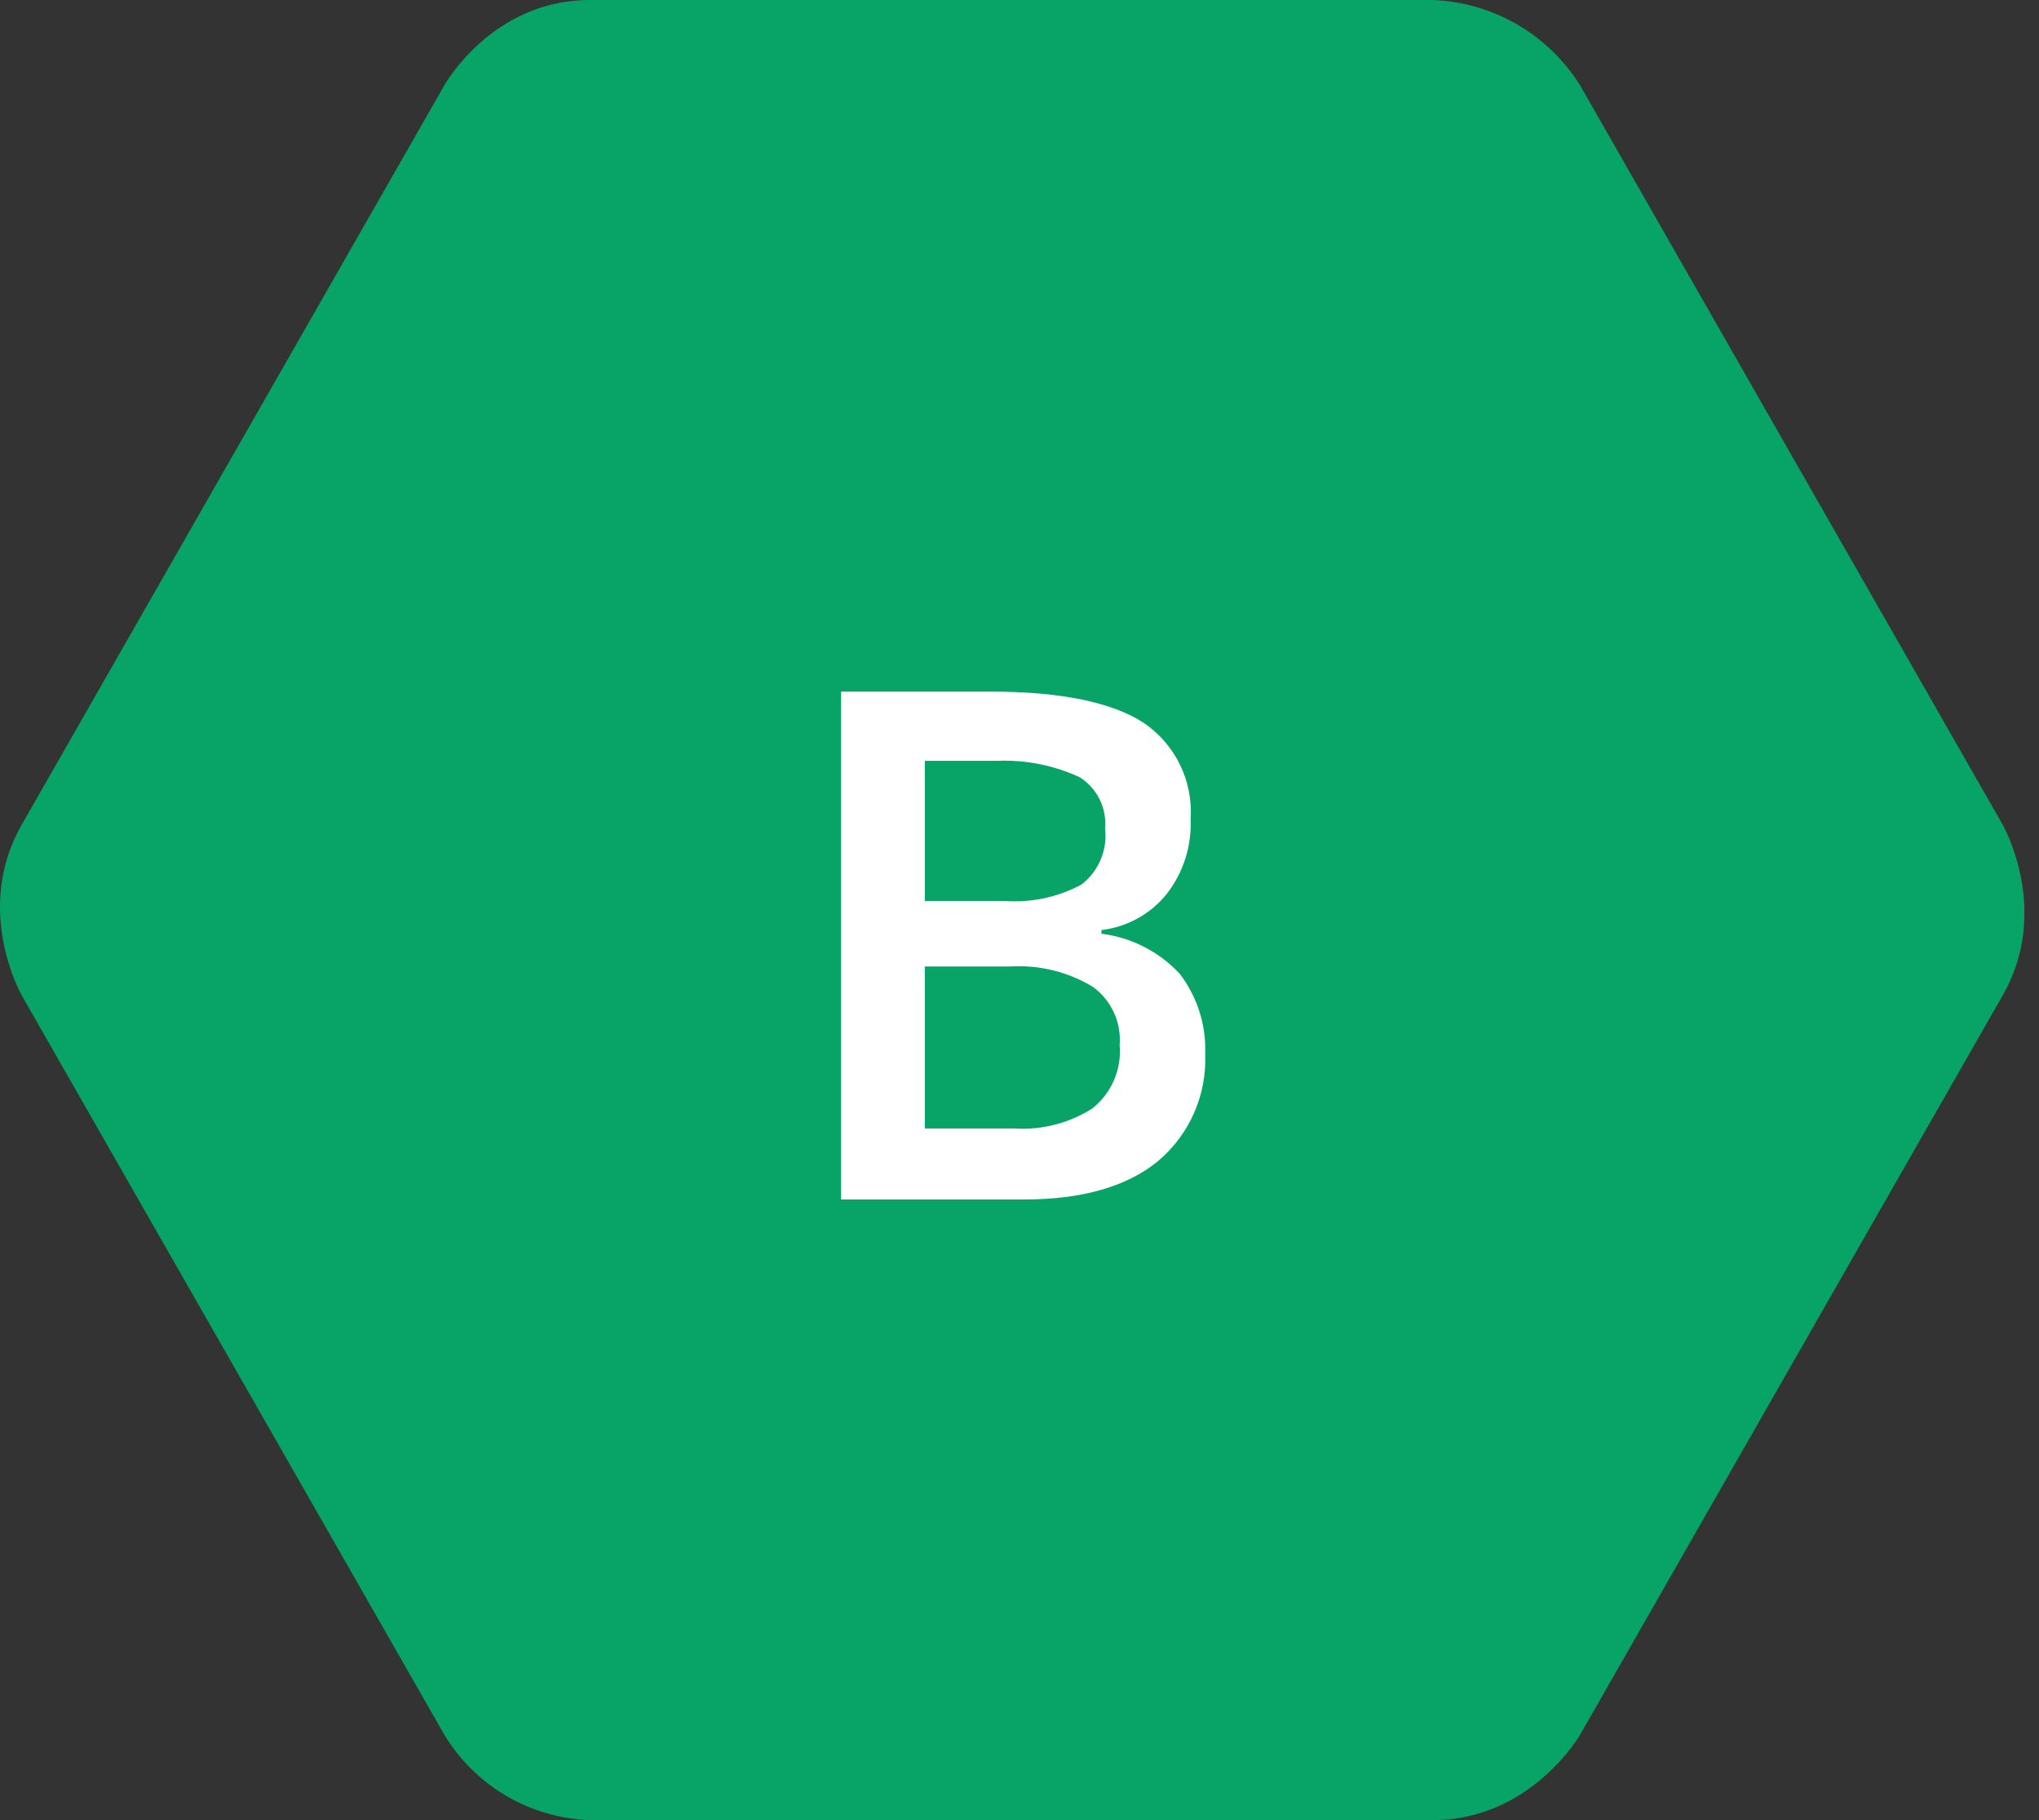 <?xml version="1.0" encoding="UTF-8"?> <svg xmlns="http://www.w3.org/2000/svg" width="112" height="100" viewBox="0 0 112 100"><rect x="0" y="0" width="112" height="100" fill="#333333" stroke="none"/><g fill="none" fill-rule="evenodd"><path fill="#07A367" d="M32.4,0 L78.7,0 C82.012,0.127 85.046,1.888 86.8,4.7 L110,45.3 C110,45.3 112.7,50 110,54.7 L86.8,95.3 C86.8,95.3 84.1,100 78.7,100 L32.4,100 C29.11,99.888 26.1,98.119 24.4,95.3 L1.2,54.7 C1.2,54.7 -1.5,50 1.2,45.3 L24.4,4.7 C24.4,4.7 27,0 32.4,0 Z"></path><path fill="#FFFFFF" fill-rule="nonzero" d="M46.2,38 L54.5,38 C58.3,38 61.1,38.6 62.8,39.7 C64.55,40.876 65.541,42.896 65.4,45 C65.462,46.477 65.002,47.929 64.1,49.1 C63.208,50.213 61.916,50.931 60.5,51.1 L60.5,51.3 C62.147,51.505 63.67,52.284 64.8,53.5 C65.764,54.759 66.259,56.315 66.2,57.9 C66.296,60.164 65.335,62.343 63.6,63.8 C61.9,65.2 59.4,65.9 56.3,65.9 L46.2,65.9 L46.2,38 Z M50.8,49.5 L55.2,49.5 C56.657,49.604 58.114,49.292 59.4,48.6 C60.351,47.869 60.846,46.691 60.7,45.5 C60.796,44.378 60.255,43.297 59.3,42.7 C57.892,42.049 56.35,41.741 54.8,41.8 L50.8,41.8 L50.8,49.5 Z M50.8,53.2 L50.8,62 L55.7,62 C57.214,62.099 58.72,61.714 60,60.9 C61.059,60.061 61.623,58.745 61.5,57.4 C61.6,56.143 61.03,54.927 60,54.2 C58.645,53.388 57.077,53.005 55.5,53.1 L50.8,53.1 L50.8,53.2 Z"></path></g></svg> 